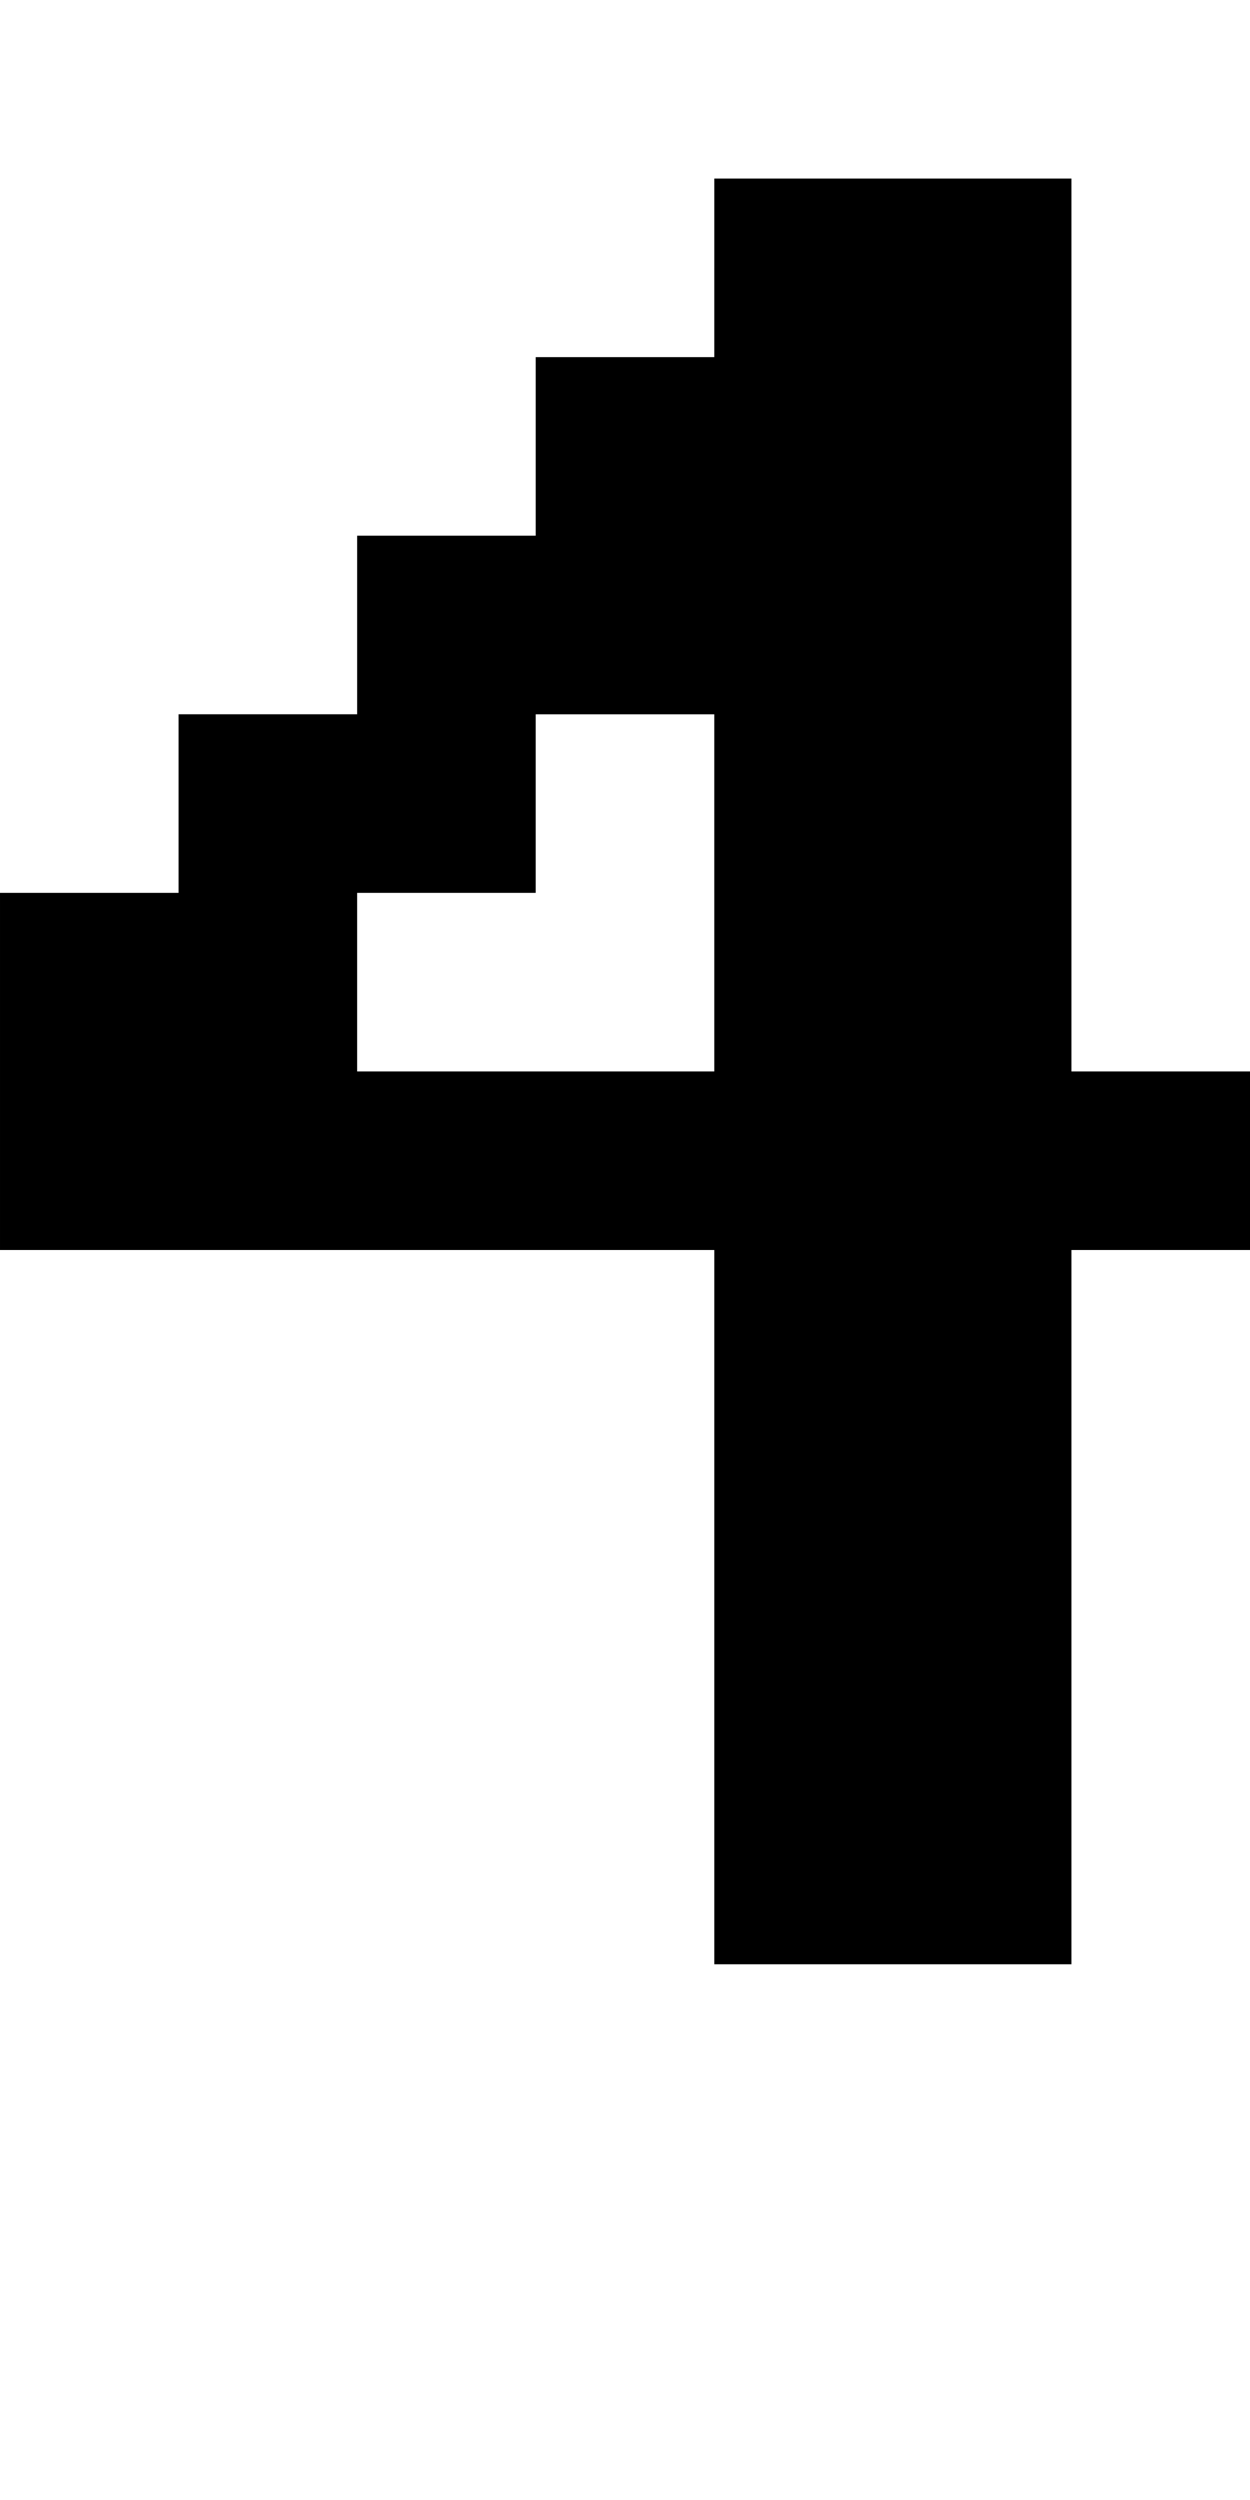 <?xml version="1.0" standalone="no"?>
<!DOCTYPE svg PUBLIC "-//W3C//DTD SVG 20010904//EN"
 "http://www.w3.org/TR/2001/REC-SVG-20010904/DTD/svg10.dtd">
<svg version="1.0" xmlns="http://www.w3.org/2000/svg"
 width="28pt" height="56pt" viewBox="0 0 28 56"
 preserveAspectRatio="xMidYMid meet">
<g transform="translate(0,56) scale(1,-1)"
fill="#000000" stroke="none">
<path d="M16 50 l0 -2 -2 0 -2 0 0 -2 0 -2 -2 0 -2 0 0 -2 0 -2 -2 0 -2 0 0
-2 0 -2 -2 0 -2 0 0 -4 0 -4 8 0 8 0 0 -8 0 -8 4 0 4 0 0 8 0 8 2 0 2 0 0 2 0
2 -2 0 -2 0 0 10 0 10 -4 0 -4 0 0 -2z m0 -14 l0 -4 -4 0 -4 0 0 2 0 2 2 0 2
0 0 2 0 2 2 0 2 0 0 -4z"/>
</g>
</svg>
